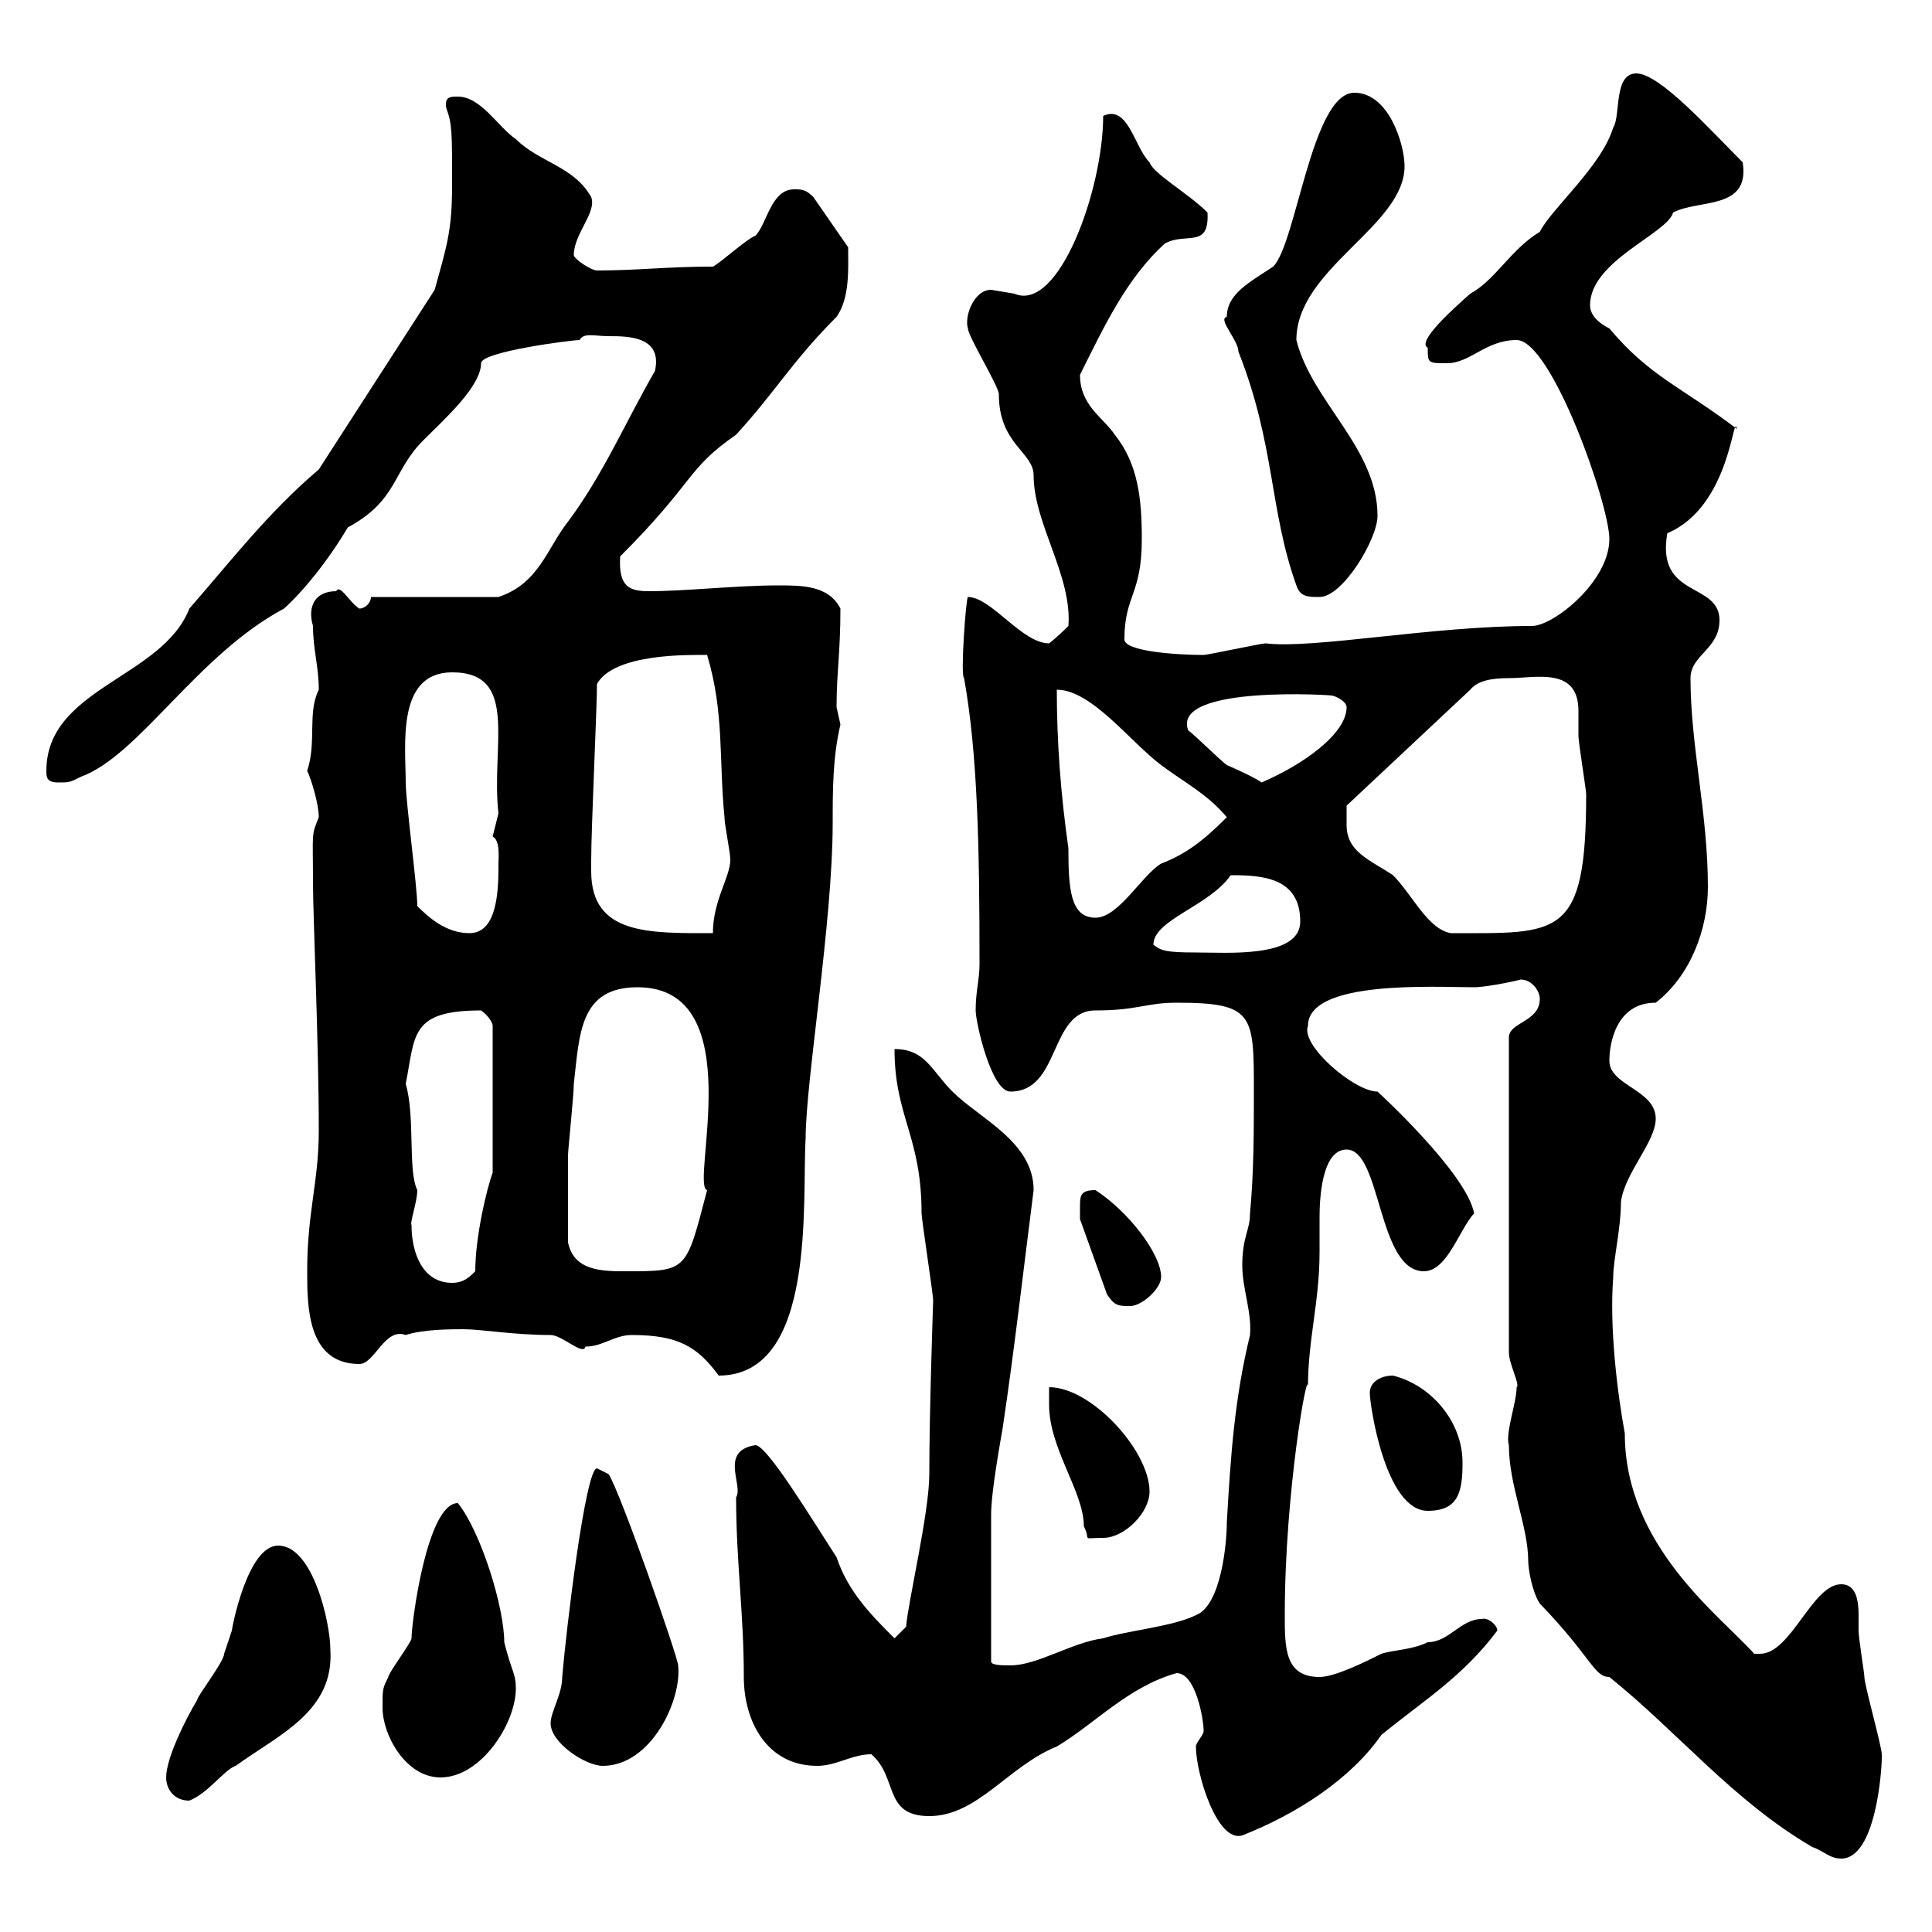 <svg xmlns="http://www.w3.org/2000/svg" xmlns:xlink="http://www.w3.org/1999/xlink" width="300" height="300"><path d="M239.10 249C247.20 257.40 247.50 260.40 249.90 260.40C260.70 269.10 269.10 279.60 281.40 286.80C283.20 287.40 284.10 288.60 285.90 288.60C291.30 288.60 292.20 274.80 292.20 273C292.20 273 292.20 273 292.20 272.40C292.20 271.20 289.50 261.60 289.50 260.40C289.50 259.80 288.60 254.40 288.60 253.20C288.60 252.60 288.60 252 288.60 250.80C288.60 248.70 288.30 246 285.90 246C281.40 246 278.10 256.80 273.30 256.80L272.40 256.80C267 250.80 252.30 240 252.30 222.60C251.10 216 249.90 206.10 250.50 198.30C250.50 195.60 251.70 190.80 251.70 186.60C252.30 182.10 257.10 177.30 257.10 173.70C257.10 169.20 249.90 168.60 249.90 164.70C249.90 162.30 250.80 155.70 257.10 155.70C262.50 151.50 265.20 144.30 265.20 137.70C265.20 126.30 262.50 115.80 262.50 105.30C262.50 101.70 267 100.80 267 96.30C267 90.30 257.10 93 258.90 82.80C268.80 78.60 269.10 63.60 269.70 66.60C261 60 256.20 58.50 249.90 51C248.70 50.40 246.90 49.20 246.90 47.40C246.90 40.50 258.90 36.30 259.80 33C263.70 30.90 271.80 32.70 270.60 25.20C265.50 20.10 257.70 11.40 254.10 11.40C250.50 11.40 251.70 18 250.50 19.80C248.70 25.80 240.90 32.40 239.10 36C234.60 38.70 232.20 43.50 228.30 45.60C225.60 48 219.90 53.10 221.70 54C221.70 56.40 221.70 56.40 224.70 56.40C228.30 56.40 230.70 52.80 235.50 52.80C240.90 52.80 249.90 78.30 249.90 83.70C249.90 90.30 241.20 97.20 237.90 97.20C222.30 97.20 204 100.80 196.50 99.90C195.90 99.90 187.50 101.70 186.90 101.70C182.40 101.70 174.60 101.10 174.60 99.30C174.60 92.40 177.30 92.40 177.30 83.70C177.30 77.40 176.70 72 173.10 67.50C171.30 64.80 167.70 63 167.70 58.20C171.30 51 174.90 43.20 180.90 37.80C184.20 36 187.80 38.70 187.50 33C184.50 30 179.10 27 178.50 25.20C176.10 22.80 175.20 16.20 171.30 18C171.30 29.40 164.40 48.60 157.50 45.60C157.50 45.60 153.90 45 153.90 45C151.20 45 149.70 49.20 150.30 51C150.30 52.20 155.10 60 155.10 61.20C155.10 69 160.50 70.20 160.50 73.80C160.50 81.30 166.50 89.40 165.90 97.20C165.90 97.20 164.10 99 162.90 99.90C158.70 99.90 153.90 92.70 150.30 92.70C150 92.70 149.10 105 149.70 105.30C151.80 117 152.10 131.40 152.10 149.70C152.10 152.10 151.50 153.90 151.50 156.90C151.50 158.70 153.90 169.50 156.90 169.50C164.70 169.50 162.90 156.90 170.10 156.90C176.70 156.90 177.90 155.70 182.70 155.70C194.70 155.70 194.70 157.50 194.70 169.50C194.70 175.50 194.70 182.10 194.10 188.40C194.10 191.10 192.90 192 192.90 196.50C192.90 200.10 194.40 203.70 194.10 207.30C191.70 217.20 191.10 225.90 190.50 236.40C190.50 239.70 189.60 249.30 185.70 250.80C182.10 252.60 174.90 253.20 171.30 254.40C166.50 255 161.10 258.60 156.90 258.60C155.70 258.60 153.90 258.60 153.90 258C153.90 249.30 153.90 240.60 153.90 235.20C153.90 231.60 155.40 223.50 155.70 221.70C157.50 209.70 159 196.50 160.50 184.80C160.50 177.30 152.10 173.70 147.90 169.50C144.60 166.20 143.70 162.90 138.90 162.90C138.90 173.40 143.10 176.40 143.10 188.40C143.10 189.30 144.90 201 144.90 201.90C144.90 202.20 144.30 219 144.30 228.90C144.30 234.90 141 248.70 140.70 252.60L138.90 254.40C135.30 250.80 131.70 247.20 129.90 241.80C126 235.80 119.10 224.40 117.30 224.40C111.60 225.30 115.50 230.70 114.30 232.50C114.30 242.40 115.50 250.50 115.50 260.40C115.50 267.30 119.10 274.20 126.90 274.20C129.90 274.20 132.30 272.40 135.30 272.40C139.50 276 137.10 282 144.30 282C151.80 282 156.60 274.20 164.10 271.20C170.10 267.60 175.20 261.90 182.70 259.80C185.70 259.80 186.90 267 186.90 268.80C186.90 269.40 185.70 270.60 185.70 271.20C185.70 275.40 189 286.20 192.90 285C201.30 281.70 209.70 276.30 214.50 269.40C221.10 264 227.10 260.40 232.50 253.20C232.50 252.30 231 251.10 230.10 251.40C226.80 251.40 225 255 221.70 255C219.30 256.20 216.30 256.20 214.50 256.80C212.10 258 207.30 260.40 204.90 260.40C199.50 260.40 199.50 255.90 199.50 250.80C199.50 231.60 203.10 211.80 203.10 215.40C203.10 207.90 204.90 202.20 204.90 194.40C204.90 192.60 204.90 190.80 204.90 189C204.90 186.30 205.20 178.50 209.10 178.50C214.50 178.50 213.90 197.40 221.10 197.40C224.70 197.40 226.50 191.10 228.90 188.40C227.70 182.10 213.90 169.50 213.90 169.50C210.30 169.50 201.90 162.30 203.10 159.30C203.10 152.10 222.90 153.30 228.90 153.30C231 153.30 236.40 152.10 236.10 152.10C237.90 152.10 239.10 153.90 239.10 155.10C239.10 158.70 234.30 158.70 234.30 161.10L234.30 210C234.30 211.80 236.10 215.10 235.50 215.40C235.50 217.80 233.70 222.60 234.30 224.40C234.30 230.70 237.30 237 237.30 242.40C237.30 243.60 237.90 247.20 239.10 249ZM25.80 276C25.80 277.80 27 279.60 29.40 279.60C32.40 278.40 34.80 274.80 36.60 274.20C43.20 269.40 51.90 265.80 51.30 256.20C51.30 252 48.60 240 43.20 240C38.40 240 36 252.90 36 253.20C36 253.20 34.80 256.80 34.80 256.80C34.80 258 30.60 263.40 30.60 264C28.80 267 25.80 273 25.80 276ZM59.40 265.20C59.40 269.40 63 276 68.40 276C74.70 276 80.10 267.60 80.10 262.20C80.10 259.80 79.50 259.80 78.30 255C78.30 249.60 74.70 237.90 71.10 233.40C66.30 233.40 63.90 252 63.90 254.40C63.90 255 60.30 259.80 60.30 260.40C59.40 262.20 59.40 262.20 59.40 265.20ZM85.50 267.60C85.50 270.60 90.90 274.20 93.60 274.20C101.10 274.20 105.90 264 105.30 258.60C105.30 257.40 96.30 231.60 94.50 228.90C94.50 228.90 92.70 228 92.70 228C90.90 228 87.90 253.20 87.30 260.40C87.30 263.10 85.50 265.80 85.50 267.60ZM162.90 215.40C162.90 215.40 162.90 218.10 162.90 218.10C162.90 225 168.30 231.60 168.30 237C169.50 239.40 167.70 238.80 171.30 238.80C174.60 238.80 178.50 234.90 178.50 231.60C178.50 225.30 169.50 215.40 162.90 215.40ZM212.70 216.30C212.70 218.10 215.10 234.60 221.70 234.60C226.50 234.60 227.10 231.60 227.10 227.10C227.10 220.80 222.30 215.10 216.30 213.60C214.50 213.60 212.70 214.50 212.70 216.30ZM98.10 207.30C105.30 207.30 108.30 209.10 111.60 213.60C126.90 213.60 124.50 186.30 125.10 176.70C125.10 168 129.30 143.10 129.30 127.80C129.30 122.70 129.30 117.60 130.50 112.50C130.50 112.50 129.90 109.80 129.90 109.80C129.90 104.40 130.50 101.40 130.50 94.50C128.70 90.90 124.50 90.90 120.90 90.90C114.30 90.90 106.50 91.80 100.80 91.80C97.80 91.80 96 91.20 96.30 86.40C108 74.70 106.50 72.90 114.30 67.50C120.60 60.60 123 56.10 129.90 49.20C132 46.20 131.70 41.70 131.70 38.40L126.30 30.60C125.10 29.40 124.50 29.40 123.30 29.40C119.70 29.40 119.10 34.80 117.30 36.60C115.80 37.20 111.90 40.80 110.70 41.40C103.50 41.40 99 42 92.70 42C91.80 42 89.10 40.20 89.10 39.60C89.10 36.30 92.70 33 91.80 30.60C89.10 25.80 83.70 25.20 80.10 21.60C77.40 19.80 74.70 15 71.10 15C69.90 15 69 15 69.30 16.80C70.20 19.20 70.20 20.40 70.20 28.80C70.20 36 69.30 38.40 67.50 45L49.50 72.90C41.70 79.50 35.70 87.30 29.40 94.50C25.20 105.30 7.20 106.80 7.20 119.70C7.20 120.60 7.20 121.50 9 121.50C10.80 121.50 10.80 121.50 12.60 120.60C21.60 117.30 30.60 101.70 44.10 94.50C47.10 91.80 51 87 54 81.90C61.80 77.70 60.90 73.20 65.70 68.40C69 65.10 74.70 60 74.70 56.40C74.70 54.60 88.80 52.80 90 52.80C90.60 51.60 92.40 52.20 94.50 52.20C97.50 52.20 102.90 52.20 101.70 57.60C97.20 65.40 93.60 73.80 88.20 81C84.90 85.20 83.70 90.60 77.40 92.70L57.60 92.70C57.60 93.60 56.70 94.50 55.80 94.50C54.30 93.60 52.80 90.60 52.20 91.80C48.90 91.80 47.70 94.20 48.60 97.20C48.60 100.80 49.50 103.50 49.50 107.10C47.70 110.70 49.20 115.20 47.70 119.70C48.30 120.90 49.50 124.80 49.50 126.90C48.30 129.90 48.60 129 48.60 137.10C48.60 142.20 49.50 162 49.50 175.50C49.50 183.60 47.70 188.10 47.70 197.40C47.70 202.80 47.70 211.80 55.80 211.80C58.20 211.80 59.70 206.10 63 207.30C65.70 206.40 70.20 206.40 72 206.40C74.70 206.40 79.80 207.30 85.50 207.30C87.30 207.30 90.60 210.60 90.90 209.10C93.60 209.10 95.40 207.30 98.10 207.30ZM167.70 187.50C167.70 187.50 167.70 189.30 167.70 189.30L171.90 201C173.10 202.80 173.70 202.80 175.50 202.80C177.30 202.80 180.30 200.10 180.30 198.30C180.30 194.70 175.20 188.10 170.10 184.80C167.70 184.80 167.70 185.70 167.70 187.50ZM63.90 190.20C63.60 189.90 64.80 186.60 64.80 184.80C63.30 181.80 64.50 173.40 63 168.30C64.50 160.80 63.60 156.90 74.70 156.90C75.60 157.50 76.50 158.70 76.50 159.30L76.50 182.10C75.60 184.50 73.80 192 73.80 197.40C72.90 198.30 72 199.20 70.20 199.20C65.70 199.20 63.90 194.70 63.90 190.20ZM88.20 192.90C88.20 189.60 88.20 183 88.20 179.40C88.20 178.50 89.10 170.10 89.10 168.30C90 160.50 90 153.30 99 153.30C116.70 153.30 107.10 184.20 109.80 184.80C106.50 197.40 106.80 197.40 97.20 197.40C93.60 197.40 89.10 197.40 88.20 192.90ZM179.10 146.70C179.10 142.80 187.80 140.70 191.10 135.90C195.90 135.90 201.90 136.20 201.90 143.10C201.90 148.80 190.50 147.90 185.70 147.90C180.90 147.90 180.30 147.60 179.10 146.70ZM64.80 140.70C64.80 137.70 63 124.50 63 121.50C63 115.80 61.50 104.40 70.20 104.40C80.70 104.40 76.20 115.80 77.40 126.30C77.40 126.30 76.50 129.90 76.50 129.90C77.70 130.50 77.40 133.20 77.40 134.10C77.40 137.70 77.40 144.90 72.90 144.90C69.30 144.90 66.60 142.50 64.80 140.70ZM91.80 135.30C91.80 134.10 91.80 133.50 91.80 133.50C91.80 128.70 92.70 109.80 92.70 106.20C95.40 101.40 107.10 101.70 109.80 101.70C112.50 110.70 111.60 117.90 112.50 126.90C112.50 128.10 113.40 132.30 113.40 133.50C113.40 136.20 110.70 139.80 110.70 144.90C100.80 144.90 91.80 145.20 91.80 135.30ZM209.10 128.10C209.10 126.90 209.10 125.10 209.10 125.10L228.30 107.10C229.50 105.60 231.90 105.30 234.30 105.30C238.50 105.30 245.10 103.50 245.10 110.40C245.10 111.90 245.10 113.40 245.10 114.30C245.10 115.20 246.30 122.70 246.30 123.30C246.30 145.80 242.10 144.90 225.30 144.90C221.70 144.30 219.30 138.90 216.30 135.90C212.70 133.50 209.10 132.30 209.10 128.10ZM164.10 107.10C169.50 107.10 175.50 115.20 180.30 118.80C183.90 121.50 187.50 123.30 190.50 126.90C186.90 130.50 184.20 132.60 180.30 134.10C177.30 135.90 173.70 142.50 170.10 142.50C166.20 142.50 165.90 138 165.90 131.70C164.70 123.30 164.10 115.20 164.10 107.10ZM184.50 113.40C181.80 106.20 207.90 108 206.70 108C207.30 108 209.10 108.90 209.10 109.80C209.10 114 202.20 118.80 195.90 121.50C194.70 120.60 190.50 118.80 190.50 118.80C189.30 117.90 185.70 114.30 184.50 113.40ZM190.50 49.20C189 49.50 192.30 52.80 192.30 54.60C198 69 197.10 79.20 201.30 90.90C201.90 92.70 203.10 92.70 204.90 92.70C208.50 92.70 213.90 83.70 213.90 80.10C213.90 69.60 203.70 62.40 201.30 52.80C201.30 41.70 218.10 35.10 218.10 25.80C218.10 22.50 215.70 14.40 210.30 14.40C203.70 14.40 201.30 37.80 197.70 41.40C194.10 43.80 190.50 45.60 190.50 49.20Z"/></svg>